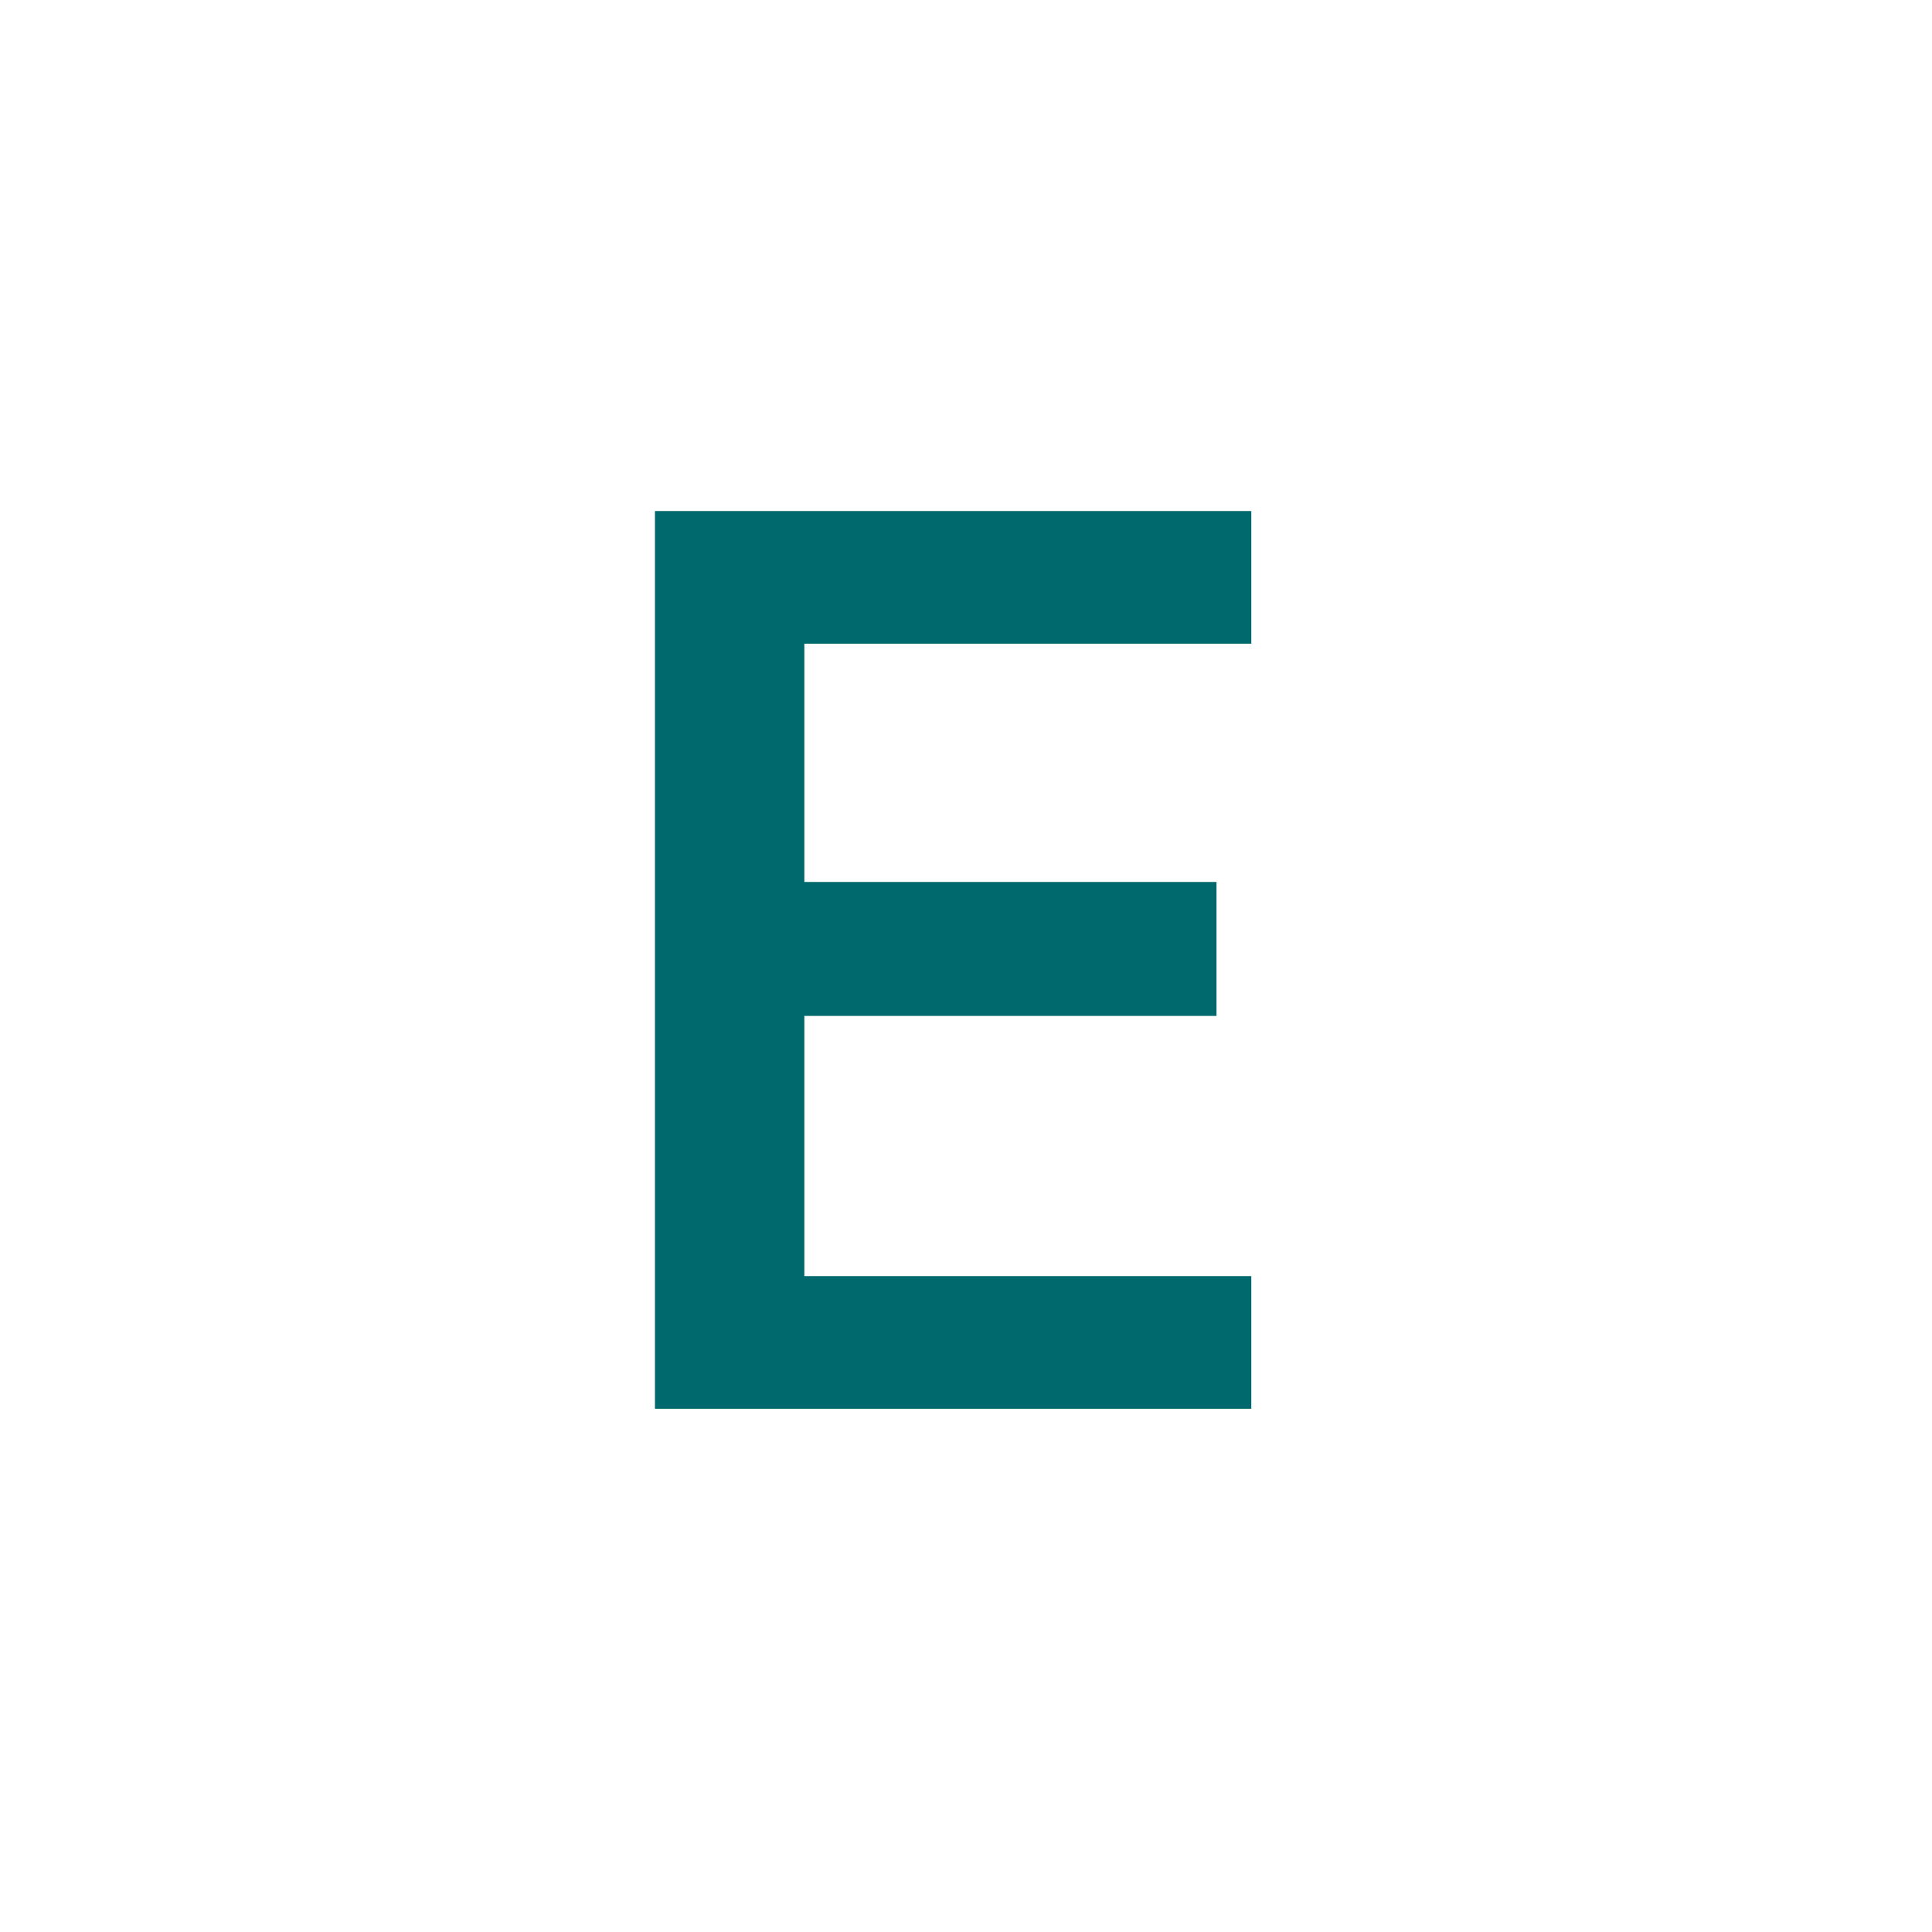 <svg xmlns="http://www.w3.org/2000/svg" width="24" height="24"><style>@media (prefers-color-scheme:dark){.dark{fill:#80d4d8}}</style><path fill="#00696D" d="M8.136 17.5V6.348h7.408v1.648H9.992v2.96h5.12v1.664h-5.12v3.232h5.552V17.5z" class="dark"/></svg>
